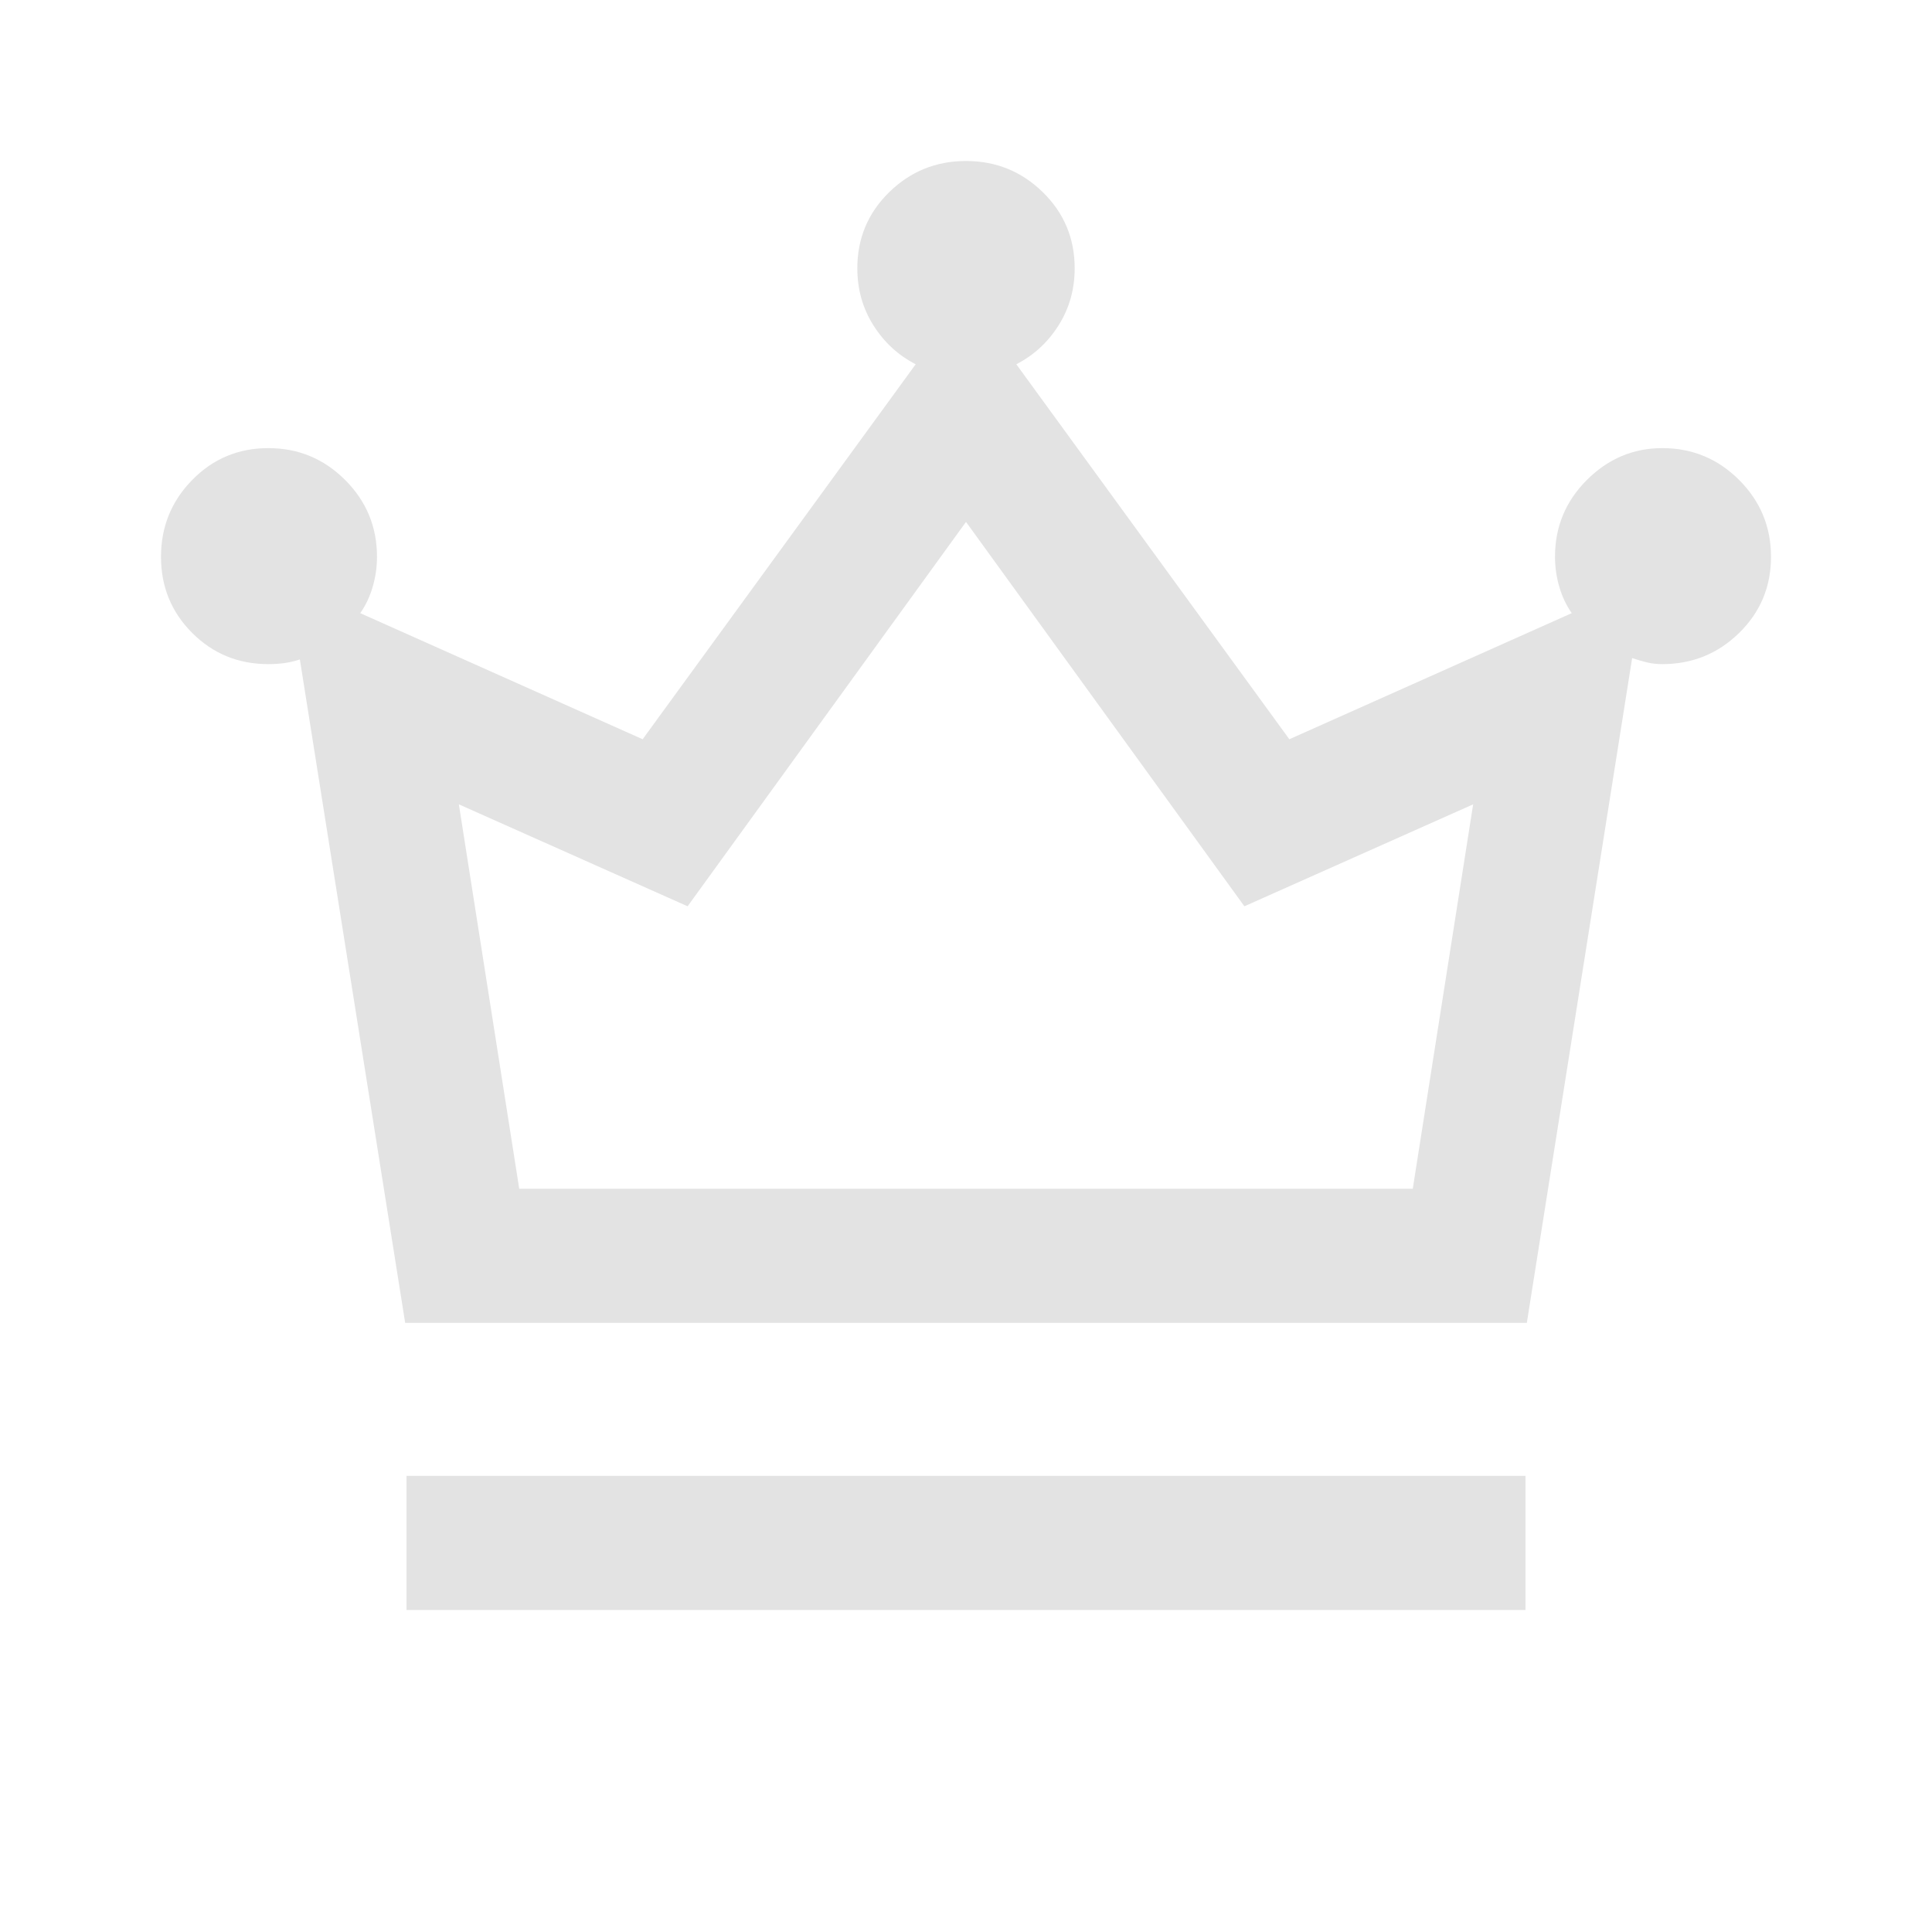<svg xmlns="http://www.w3.org/2000/svg" height="40px" viewBox="0 -960 960 960" width="40px" fill="#e3e3e3"><path d="M202-160v-66.67h556V-160H202Zm-.67-142.67L149-632.33q-4 1.33-7.83 1.83-3.84.5-7.84.5-22.33 0-37.83-15.5T80-683.33q0-22.34 15.5-38.17 15.5-15.83 37.83-15.83 22.34 0 38.17 15.83 15.83 15.83 15.83 38.17 0 7.66-2.16 15-2.17 7.33-6.17 13l140.33 62.66L455-779q-13-6.67-21-19.33-8-12.67-8-28.34 0-22.33 15.83-37.83Q457.67-880 480-880q22.33 0 38.17 15.5Q534-849 534-826.67q0 15.67-8 28.34-8 12.66-21 19.33l135.67 186.33L781-655.33q-4-5.67-6.17-13-2.16-7.34-2.16-15 0-22.34 15.83-38.17 15.83-15.83 37.5-15.83 22.33 0 38.17 15.83Q880-705.67 880-683.33q0 22.33-15.83 37.83Q848.33-630 826-630q-4 0-7.5-.83-3.5-.84-7.5-2.17l-52.33 330.33H201.33ZM258-369.33h444l30-191-113.67 50.66-138.33-191-138.33 191L228-560.33l30 191Zm222 0Z"/></svg>
